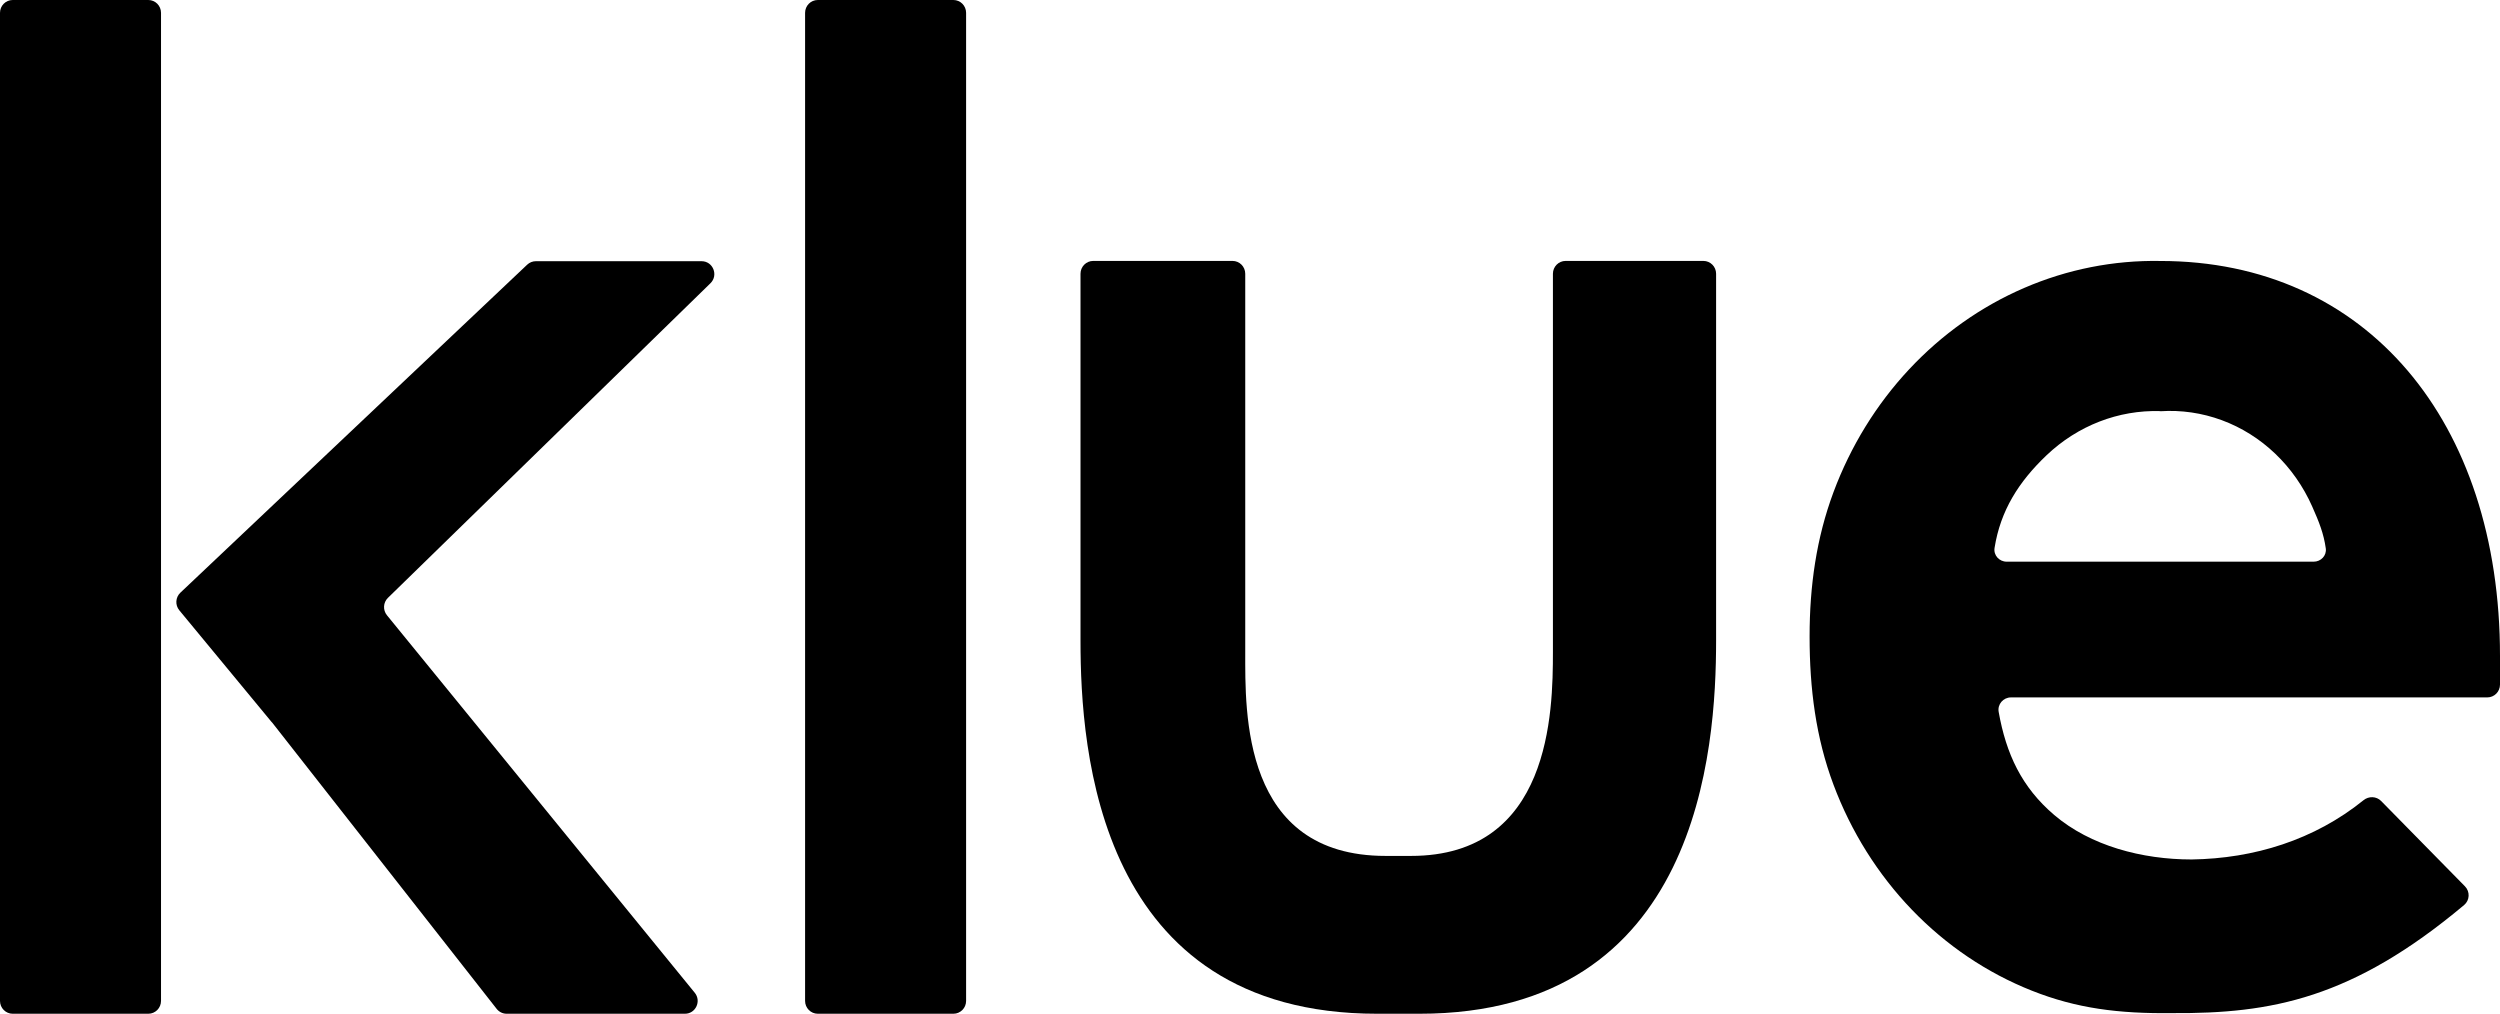 <svg width="582" height="236" viewBox="0 0 582 236" fill="none" xmlns="http://www.w3.org/2000/svg">
<path d="M221.949 0H190.383C188.749 0 187.424 1.337 187.424 2.987V233.013C187.424 234.663 188.749 236 190.383 236H221.949C223.584 236 224.908 234.662 224.908 233.013V2.987C224.908 1.337 223.584 0 221.949 0Z" fill="black"/>
<path d="M34.525 0H2.959C1.325 0 0 1.337 0 2.987V233.013C0 234.663 1.325 236 2.959 236H34.525C36.16 236 37.485 234.663 37.485 233.013V2.987C37.485 1.337 36.16 0 34.525 0Z" fill="black"/>
<path d="M364.479 60.743C362.845 60.743 361.52 62.08 361.52 63.73V151.731C361.52 165.792 361.011 199.257 328.485 199.257H322.566C289.066 199.257 289.892 165.776 289.892 151.731V63.73C289.892 62.08 288.567 60.743 286.932 60.743H254.502C252.867 60.743 251.542 62.08 251.542 63.73V149.24C251.542 174.544 255.488 236 320.593 236H330.458C395.563 236 399.508 174.412 399.508 149.109V63.73C399.508 62.08 398.184 60.743 396.549 60.743H364.479Z" fill="black"/>
<path d="M41.74 142.073C40.736 140.857 40.845 139.062 41.989 137.979L122.729 61.616C123.278 61.097 124.001 60.808 124.753 60.808H163.333C165.994 60.808 167.303 64.077 165.389 65.944L90.309 139.181C89.199 140.263 89.1 142.025 90.08 143.228L161.739 231.114C163.328 233.063 161.954 236 159.454 236H117.944C117.039 236 116.185 235.582 115.623 234.867L63.291 168.123C63.288 168.118 63.28 168.118 63.276 168.122C63.271 168.127 63.264 168.126 63.26 168.121L41.74 142.073Z" fill="black"/>
<path d="M421.273 148.173C421.273 136.422 422.857 125.255 426.839 114.567C430.82 103.878 436.807 94.155 444.438 85.984C452.069 77.814 461.185 71.366 471.235 67.029C481.286 62.693 492.062 60.559 502.914 60.755C550.902 60.755 582 98.048 582 152.708V159.37C582 161.02 580.675 162.357 579.041 162.357H468.15C466.361 162.357 464.974 163.949 465.29 165.726C467.022 175.487 470.627 183.257 478.218 189.724C486.661 196.919 498.682 200.084 510.206 200.084C524.73 199.875 538.771 195.547 550.23 186.286C551.453 185.298 553.227 185.352 554.329 186.474L573.842 206.336C575.052 207.568 574.971 209.581 573.649 210.689C547.623 232.506 528.732 236 505.703 235.854C493.22 236 483.445 234.767 473.013 230.629C462.58 226.491 453.081 220.086 445.128 211.826C437.175 203.567 430.943 193.636 426.835 182.673C422.726 171.71 421.273 160.321 421.273 148.173ZM502.914 95.721C502.914 95.713 502.907 95.705 502.899 95.705C493.161 95.411 483.689 99.091 476.442 105.983C469.963 112.145 465.706 118.863 464.331 127.562C464.06 129.278 465.43 130.759 467.151 130.759H538.631C540.311 130.759 541.677 129.344 541.443 127.665C540.959 124.21 539.892 121.542 538.272 117.894C536.204 113.233 533.277 109.056 529.663 105.609C526.05 102.161 521.823 99.512 517.229 97.817C512.641 96.124 507.78 95.418 502.931 95.737C502.922 95.738 502.914 95.731 502.914 95.721Z" fill="black"/>
</svg>
